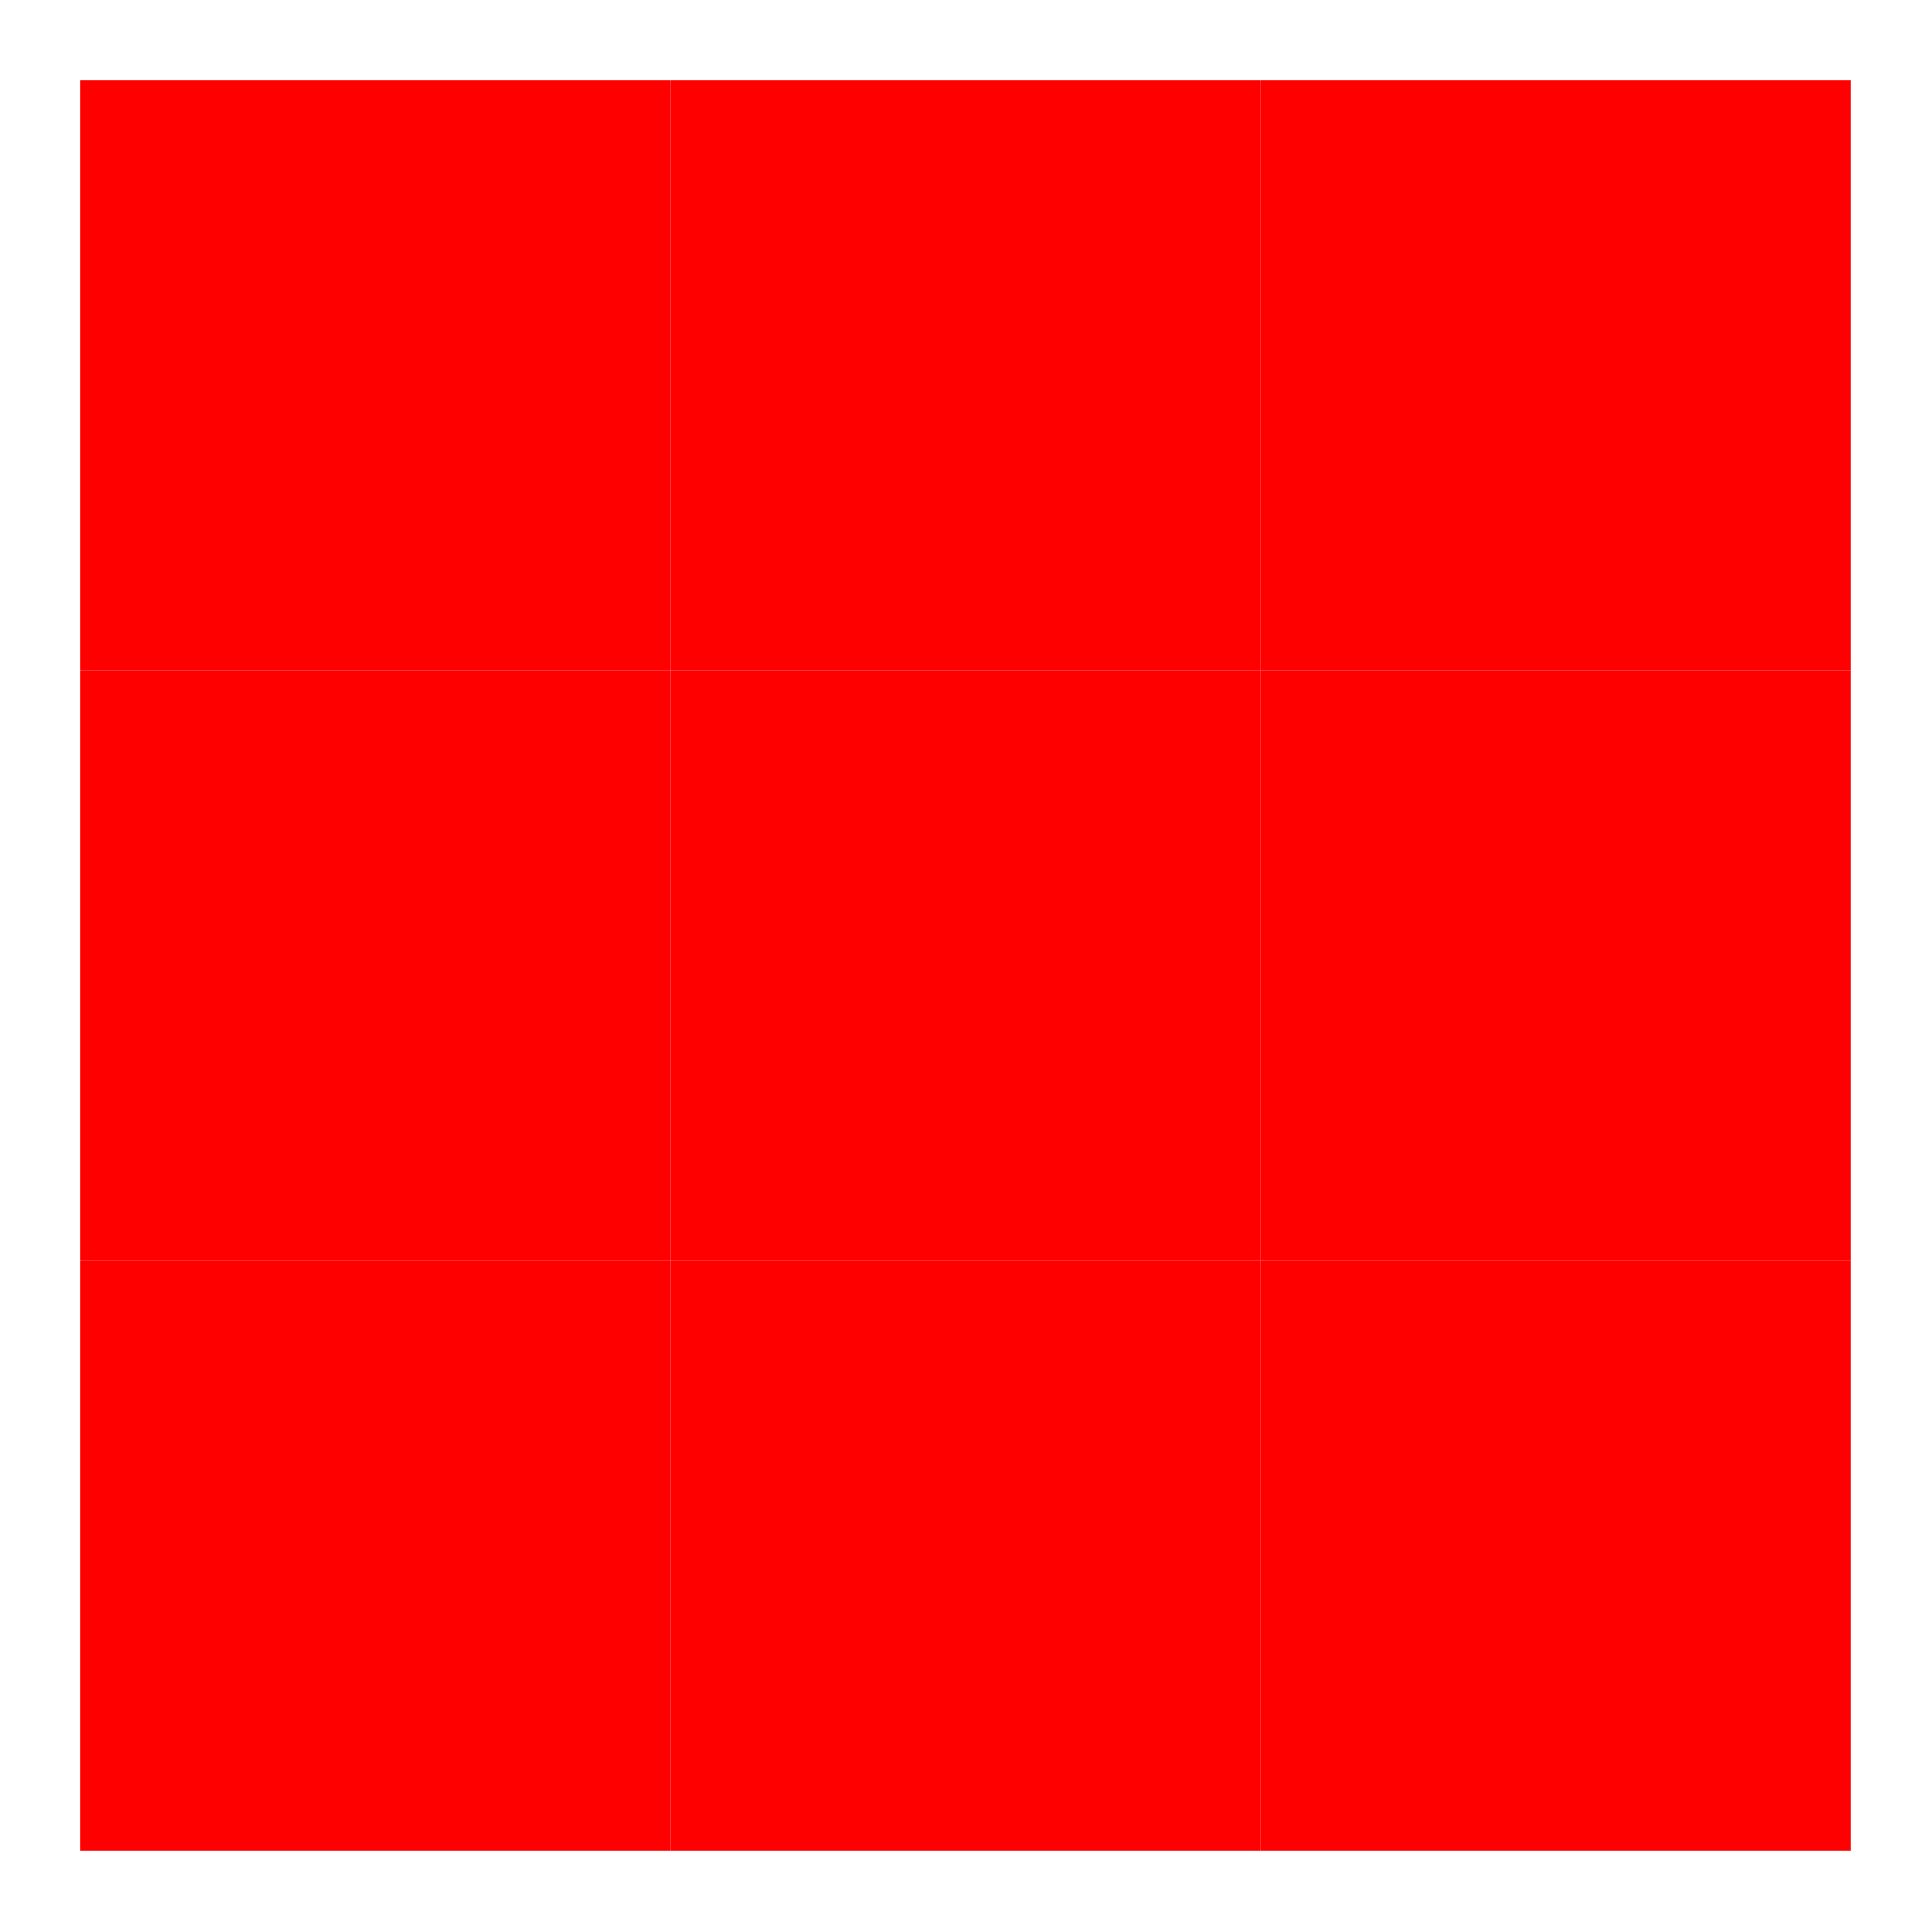 <svg viewBox="0 0 24 24" xmlns="http://www.w3.org/2000/svg" style="background:transparent">
  <rect x="1" y="1" width="7.33" height="7.33" fill="red">
    <animate attributeName="x" dur="0.6s" values="1;4;1" repeatCount="indefinite"/>
    <animate attributeName="y" dur="0.6s" values="1;4;1" repeatCount="indefinite"/>
    <animate attributeName="width" dur="0.6s" values="7.33;1.33;7.33" repeatCount="indefinite"/>
    <animate attributeName="height" dur="0.6s" values="7.33;1.33;7.33" repeatCount="indefinite"/>
  </rect>
  <rect x="8.33" y="1" width="7.33" height="7.33" fill="red">
    <animate attributeName="x" dur="0.6s" begin="0.1s" values="8.33;11.33;8.33" repeatCount="indefinite"/>
    <animate attributeName="y" dur="0.6s" begin="0.1s" values="1;4;1" repeatCount="indefinite"/>
    <animate attributeName="width" dur="0.6s" begin="0.1s" values="7.33;1.33;7.33" repeatCount="indefinite"/>
    <animate attributeName="height" dur="0.6s" begin="0.1s" values="7.33;1.33;7.33" repeatCount="indefinite"/>
  </rect>
  <rect x="15.66" y="1" width="7.33" height="7.33" fill="red">
    <animate attributeName="x" dur="0.6s" begin="0.2s" values="15.66;18.66;15.66" repeatCount="indefinite"/>
    <animate attributeName="y" dur="0.6s" begin="0.2s" values="1;4;1" repeatCount="indefinite"/>
    <animate attributeName="width" dur="0.6s" begin="0.2s" values="7.33;1.33;7.33" repeatCount="indefinite"/>
    <animate attributeName="height" dur="0.6s" begin="0.2s" values="7.33;1.33;7.33" repeatCount="indefinite"/>
  </rect>
  <rect x="1" y="8.33" width="7.33" height="7.33" fill="red">
    <animate attributeName="x" dur="0.6s" begin="0.1s" values="1;4;1" repeatCount="indefinite"/>
    <animate attributeName="y" dur="0.6s" begin="0.1s" values="8.33;11.33;8.33" repeatCount="indefinite"/>
    <animate attributeName="width" dur="0.6s" begin="0.1s" values="7.33;1.33;7.33" repeatCount="indefinite"/>
    <animate attributeName="height" dur="0.6s" begin="0.1s" values="7.33;1.33;7.33" repeatCount="indefinite"/>
  </rect>
  <rect x="8.33" y="8.33" width="7.33" height="7.33" fill="red">
    <animate attributeName="x" dur="0.6s" begin="0.2s" values="8.33;11.33;8.33" repeatCount="indefinite"/>
    <animate attributeName="y" dur="0.6s" begin="0.2s" values="8.33;11.33;8.33" repeatCount="indefinite"/>
    <animate attributeName="width" dur="0.6s" begin="0.2s" values="7.33;1.33;7.33" repeatCount="indefinite"/>
    <animate attributeName="height" dur="0.6s" begin="0.2s" values="7.33;1.33;7.33" repeatCount="indefinite"/>
  </rect>
  <rect x="15.66" y="8.33" width="7.33" height="7.33" fill="red">
    <animate attributeName="x" dur="0.6s" begin="0.3s" values="15.66;18.66;15.66" repeatCount="indefinite"/>
    <animate attributeName="y" dur="0.6s" begin="0.3s" values="8.33;11.33;8.33" repeatCount="indefinite"/>
    <animate attributeName="width" dur="0.6s" begin="0.3s" values="7.33;1.33;7.33" repeatCount="indefinite"/>
    <animate attributeName="height" dur="0.6s" begin="0.3s" values="7.33;1.33;7.33" repeatCount="indefinite"/>
  </rect>
  <rect x="1" y="15.66" width="7.33" height="7.33" fill="red">
    <animate attributeName="x" dur="0.6s" begin="0.2s" values="1;4;1" repeatCount="indefinite"/>
    <animate attributeName="y" dur="0.6s" begin="0.2s" values="15.66;18.66;15.66" repeatCount="indefinite"/>
    <animate attributeName="width" dur="0.6s" begin="0.2s" values="7.33;1.33;7.33" repeatCount="indefinite"/>
    <animate attributeName="height" dur="0.6s" begin="0.2s" values="7.33;1.33;7.33" repeatCount="indefinite"/>
  </rect>
  <rect x="8.33" y="15.66" width="7.33" height="7.33" fill="red">
    <animate attributeName="x" dur="0.6s" begin="0.3s" values="8.33;11.33;8.33" repeatCount="indefinite"/>
    <animate attributeName="y" dur="0.6s" begin="0.3s" values="15.66;18.66;15.66" repeatCount="indefinite"/>
    <animate attributeName="width" dur="0.6s" begin="0.3s" values="7.33;1.33;7.33" repeatCount="indefinite"/>
    <animate attributeName="height" dur="0.6s" begin="0.3s" values="7.33;1.33;7.33" repeatCount="indefinite"/>
  </rect>
  <rect x="15.66" y="15.66" width="7.33" height="7.33" fill="red">
    <animate attributeName="x" dur="0.6s" begin="0.4s" values="15.66;18.66;15.66" repeatCount="indefinite"/>
    <animate attributeName="y" dur="0.6s" begin="0.4s" values="15.66;18.66;15.66" repeatCount="indefinite"/>
    <animate attributeName="width" dur="0.6s" begin="0.4s" values="7.33;1.33;7.33" repeatCount="indefinite"/>
    <animate attributeName="height" dur="0.6s" begin="0.4s" values="7.33;1.33;7.33" repeatCount="indefinite"/>
  </rect>
</svg>
